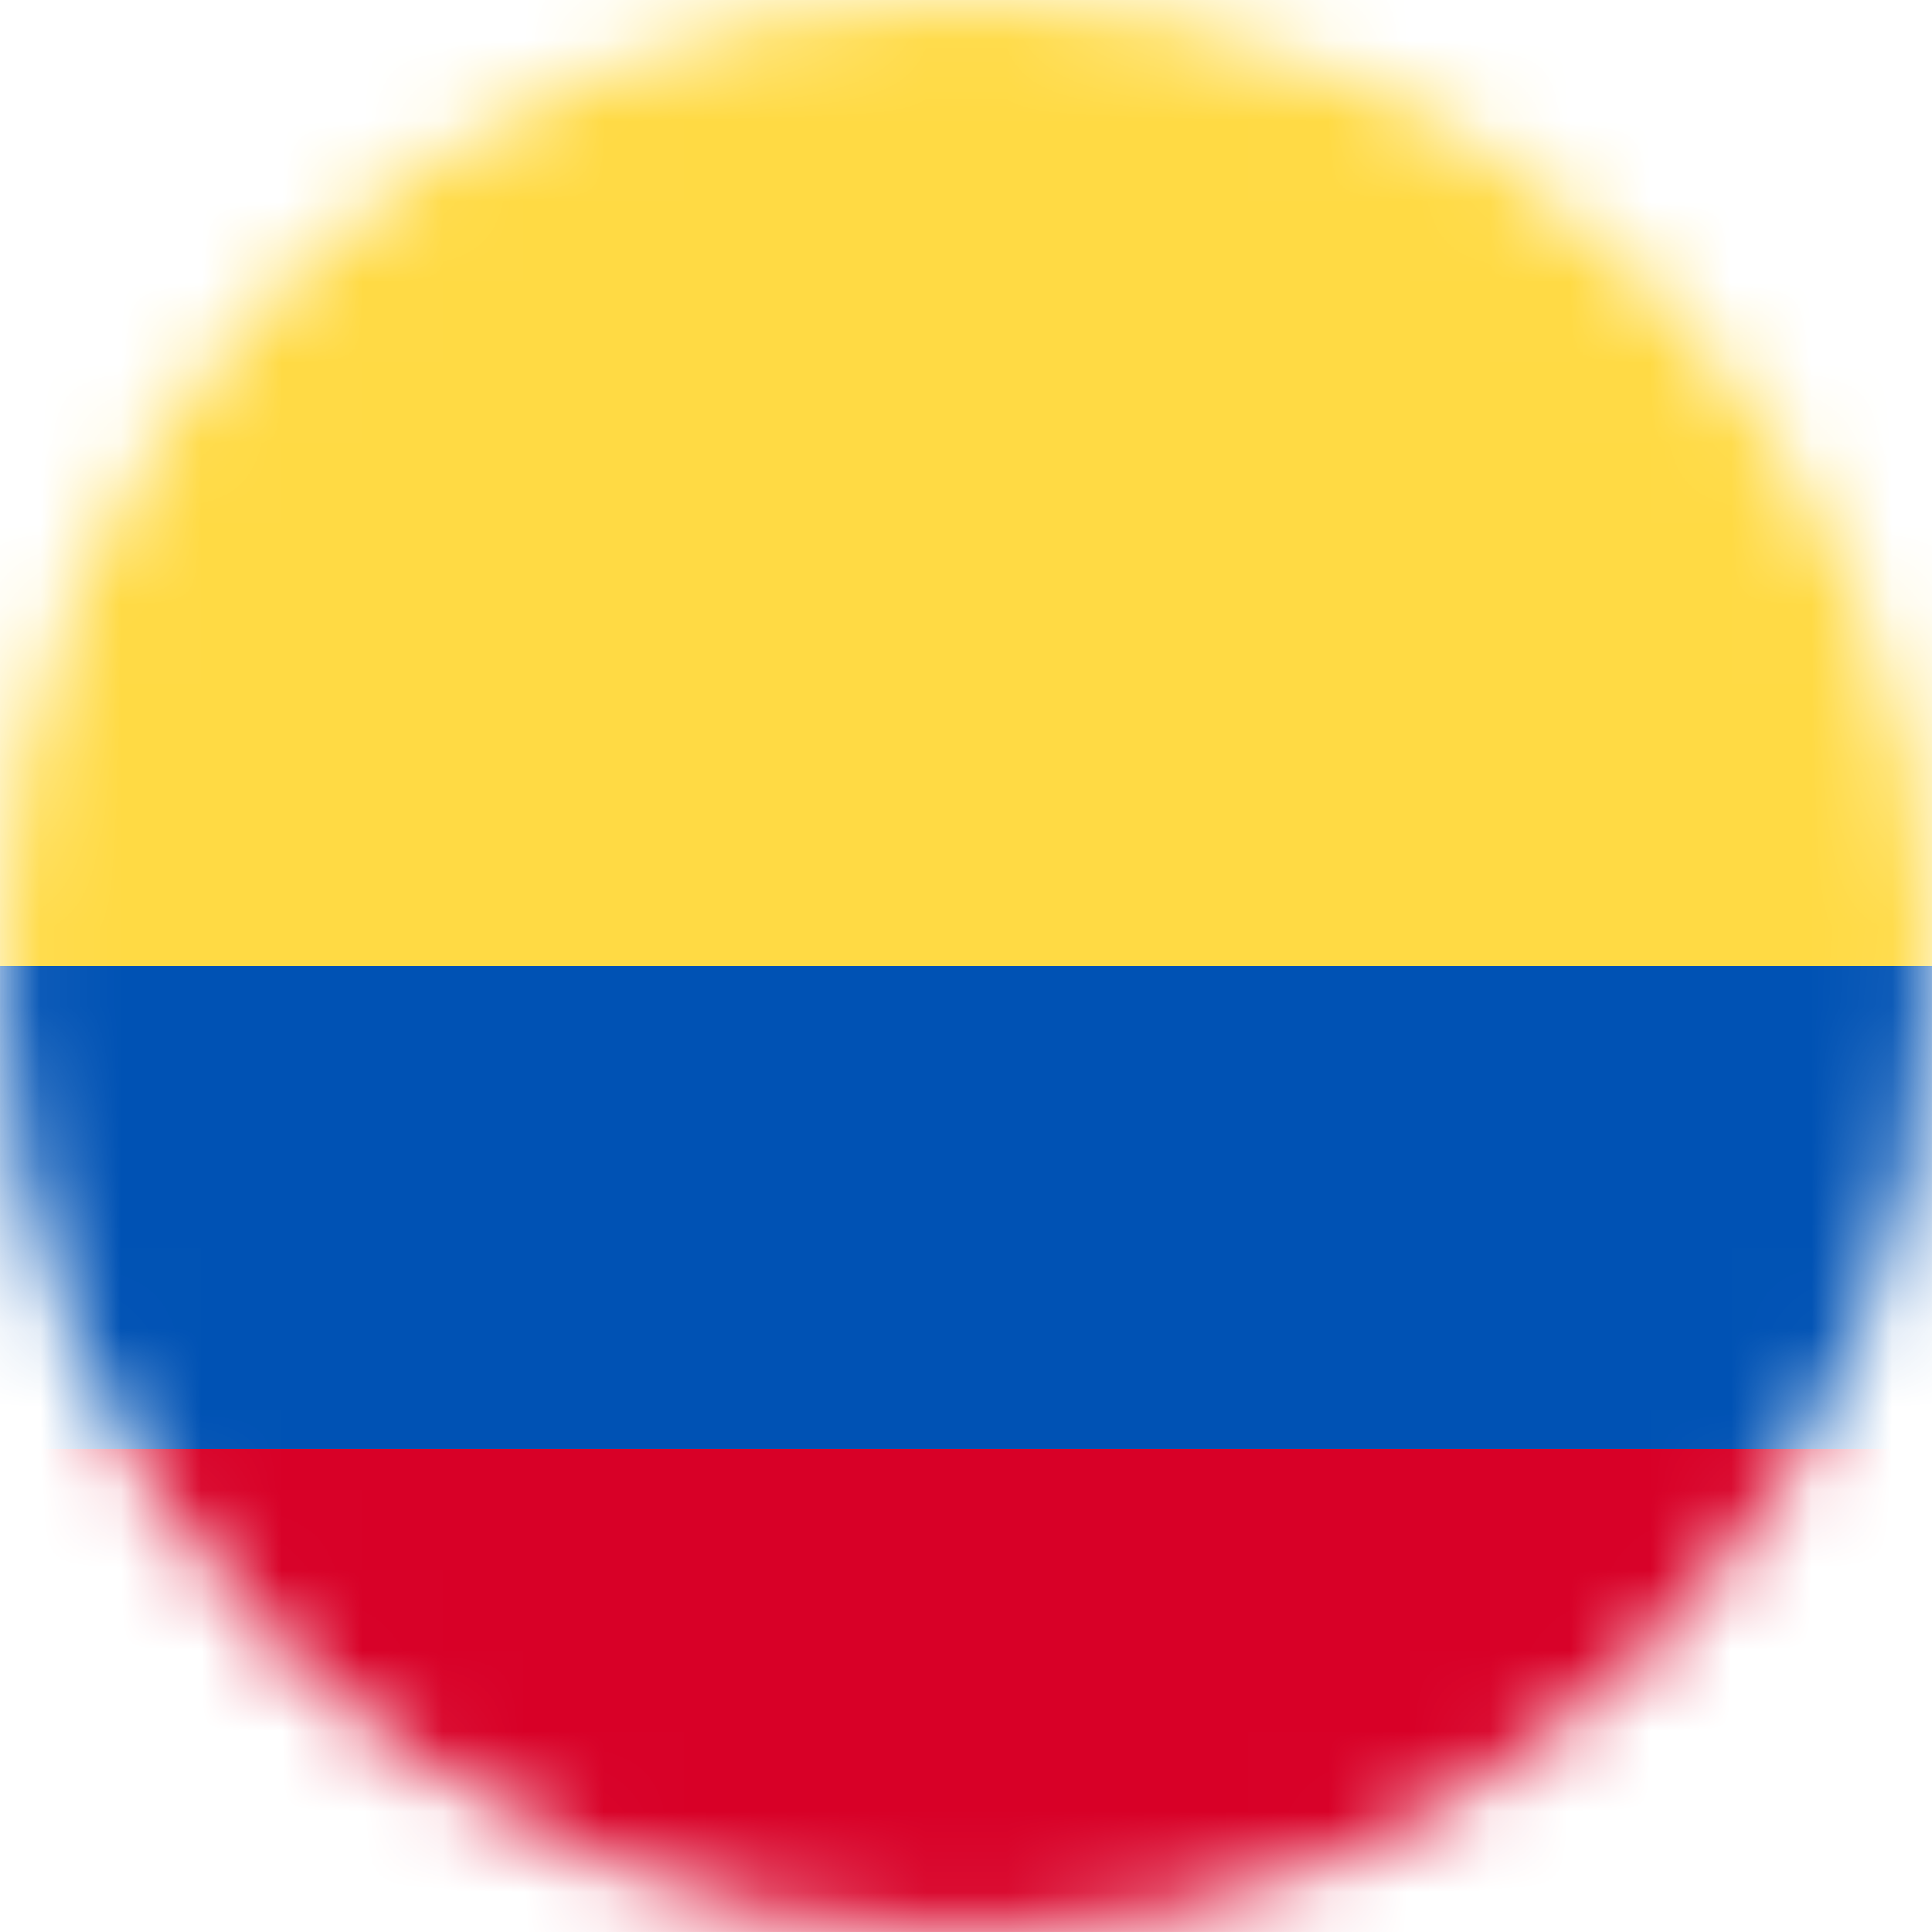 <svg xmlns="http://www.w3.org/2000/svg" fill="none" viewBox="0 0 24 24"><mask id="a" style="mask-type:alpha" width="24" height="24" x="0" y="0" maskUnits="userSpaceOnUse"><path fill="#fff" d="M12 24c6.627 0 12-5.373 12-12S18.627 0 12 0 0 5.373 0 12s5.373 12 12 12z"/></mask><g mask="url(#a)"><path fill="#D80027" d="M0 18l11.99-1.392L24 18v6H0v-6z"/><path fill="#0052B4" d="M0 12l12.164-1.453L24 12v6H0v-6z"/><path fill="#FFDA44" d="M0 0h24v12H0V0z"/></g></svg>